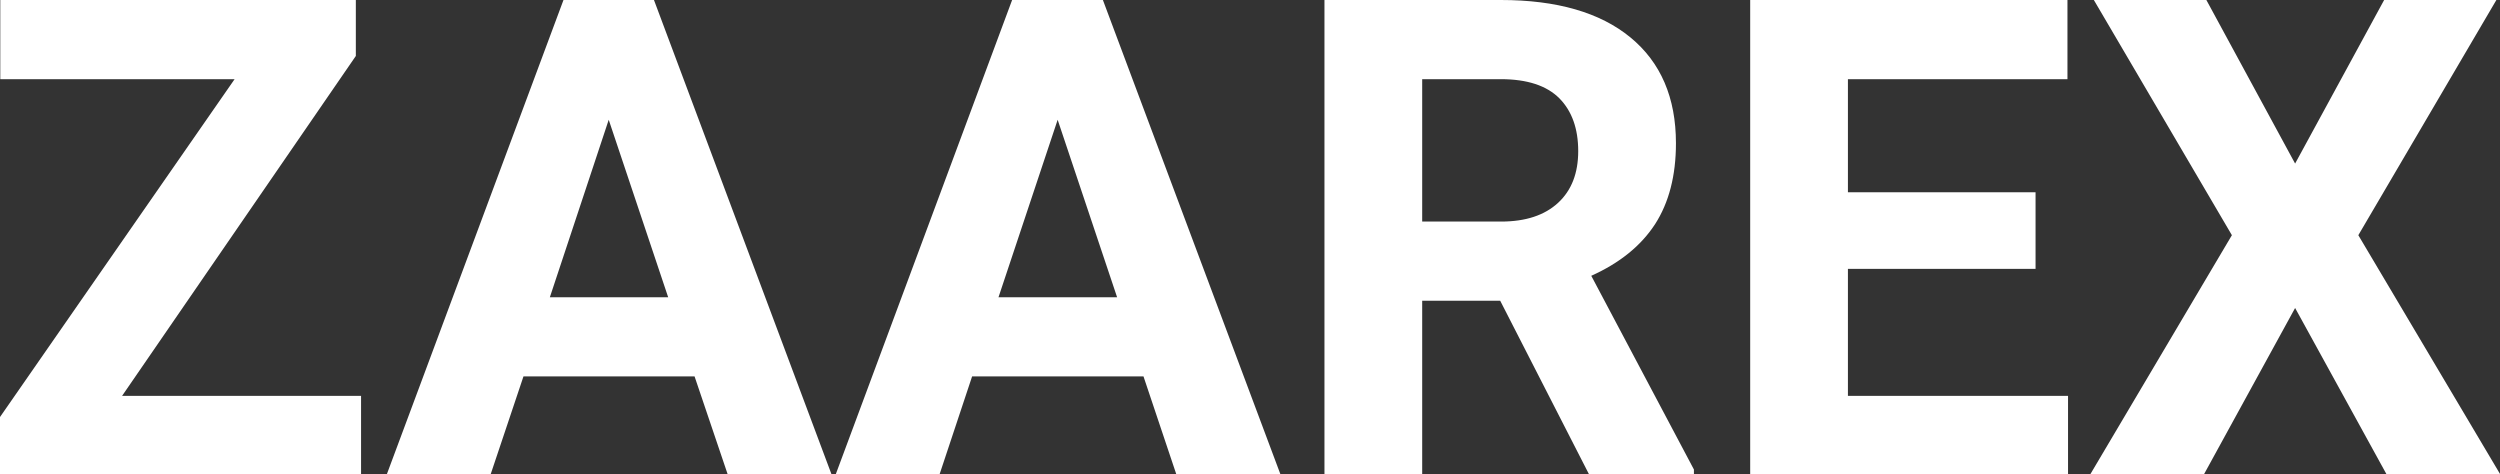 <?xml version="1.0" encoding="UTF-8" standalone="yes"?>
<svg xmlns="http://www.w3.org/2000/svg" width="86.205" height="16.352" viewBox="0 0 86.205 16.352" fill="#FFFFFF">
  <rect x="0" y="0" width="86.205" height="16.352" fill="#333333" stroke="none"/>
  <path d="M12.27 1.93L4.21 13.65L12.45 13.65L12.45 16.35L0 16.35L0 14.38L8.09 2.73L0.01 2.73L0.01 0L12.27 0L12.27 1.93ZM25.09 16.35L23.95 12.98L18.05 12.98L16.92 16.35L13.34 16.35L19.43 0L22.55 0L28.67 16.35L25.09 16.35ZM20.99 4.13L18.96 10.25L23.04 10.25L20.99 4.13ZM40.56 16.35L39.43 12.98L33.52 12.98L32.40 16.35L28.82 16.35L34.90 0L38.03 0L44.15 16.35L40.56 16.35ZM36.47 4.13L34.43 10.25L38.52 10.25L36.47 4.13ZM54.79 16.35L51.73 10.37L49.04 10.37L49.04 16.35L45.67 16.35L45.67 0L51.75 0Q54.65 0 56.22 1.29Q57.79 2.58 57.79 4.94L57.79 4.94Q57.79 6.61 57.07 7.73Q56.34 8.85 54.87 9.51L54.87 9.51L58.41 16.19L58.41 16.35L54.79 16.35ZM49.04 2.73L49.04 7.64L51.76 7.64Q53.03 7.64 53.73 6.99Q54.42 6.35 54.42 5.21L54.42 5.21Q54.42 4.05 53.77 3.39Q53.11 2.73 51.75 2.73L51.75 2.73L49.04 2.73ZM70.19 6.63L70.19 9.27L63.72 9.27L63.72 13.65L71.31 13.65L71.31 16.35L60.35 16.35L60.35 0L71.29 0L71.29 2.73L63.72 2.73L63.72 6.63L70.19 6.63ZM76.08 0L79.14 5.64L82.21 0L86.08 0L81.32 8.11L86.21 16.35L82.29 16.35L79.14 10.62L76.00 16.35L72.08 16.35L76.96 8.11L72.20 0L76.08 0Z"/>
</svg>